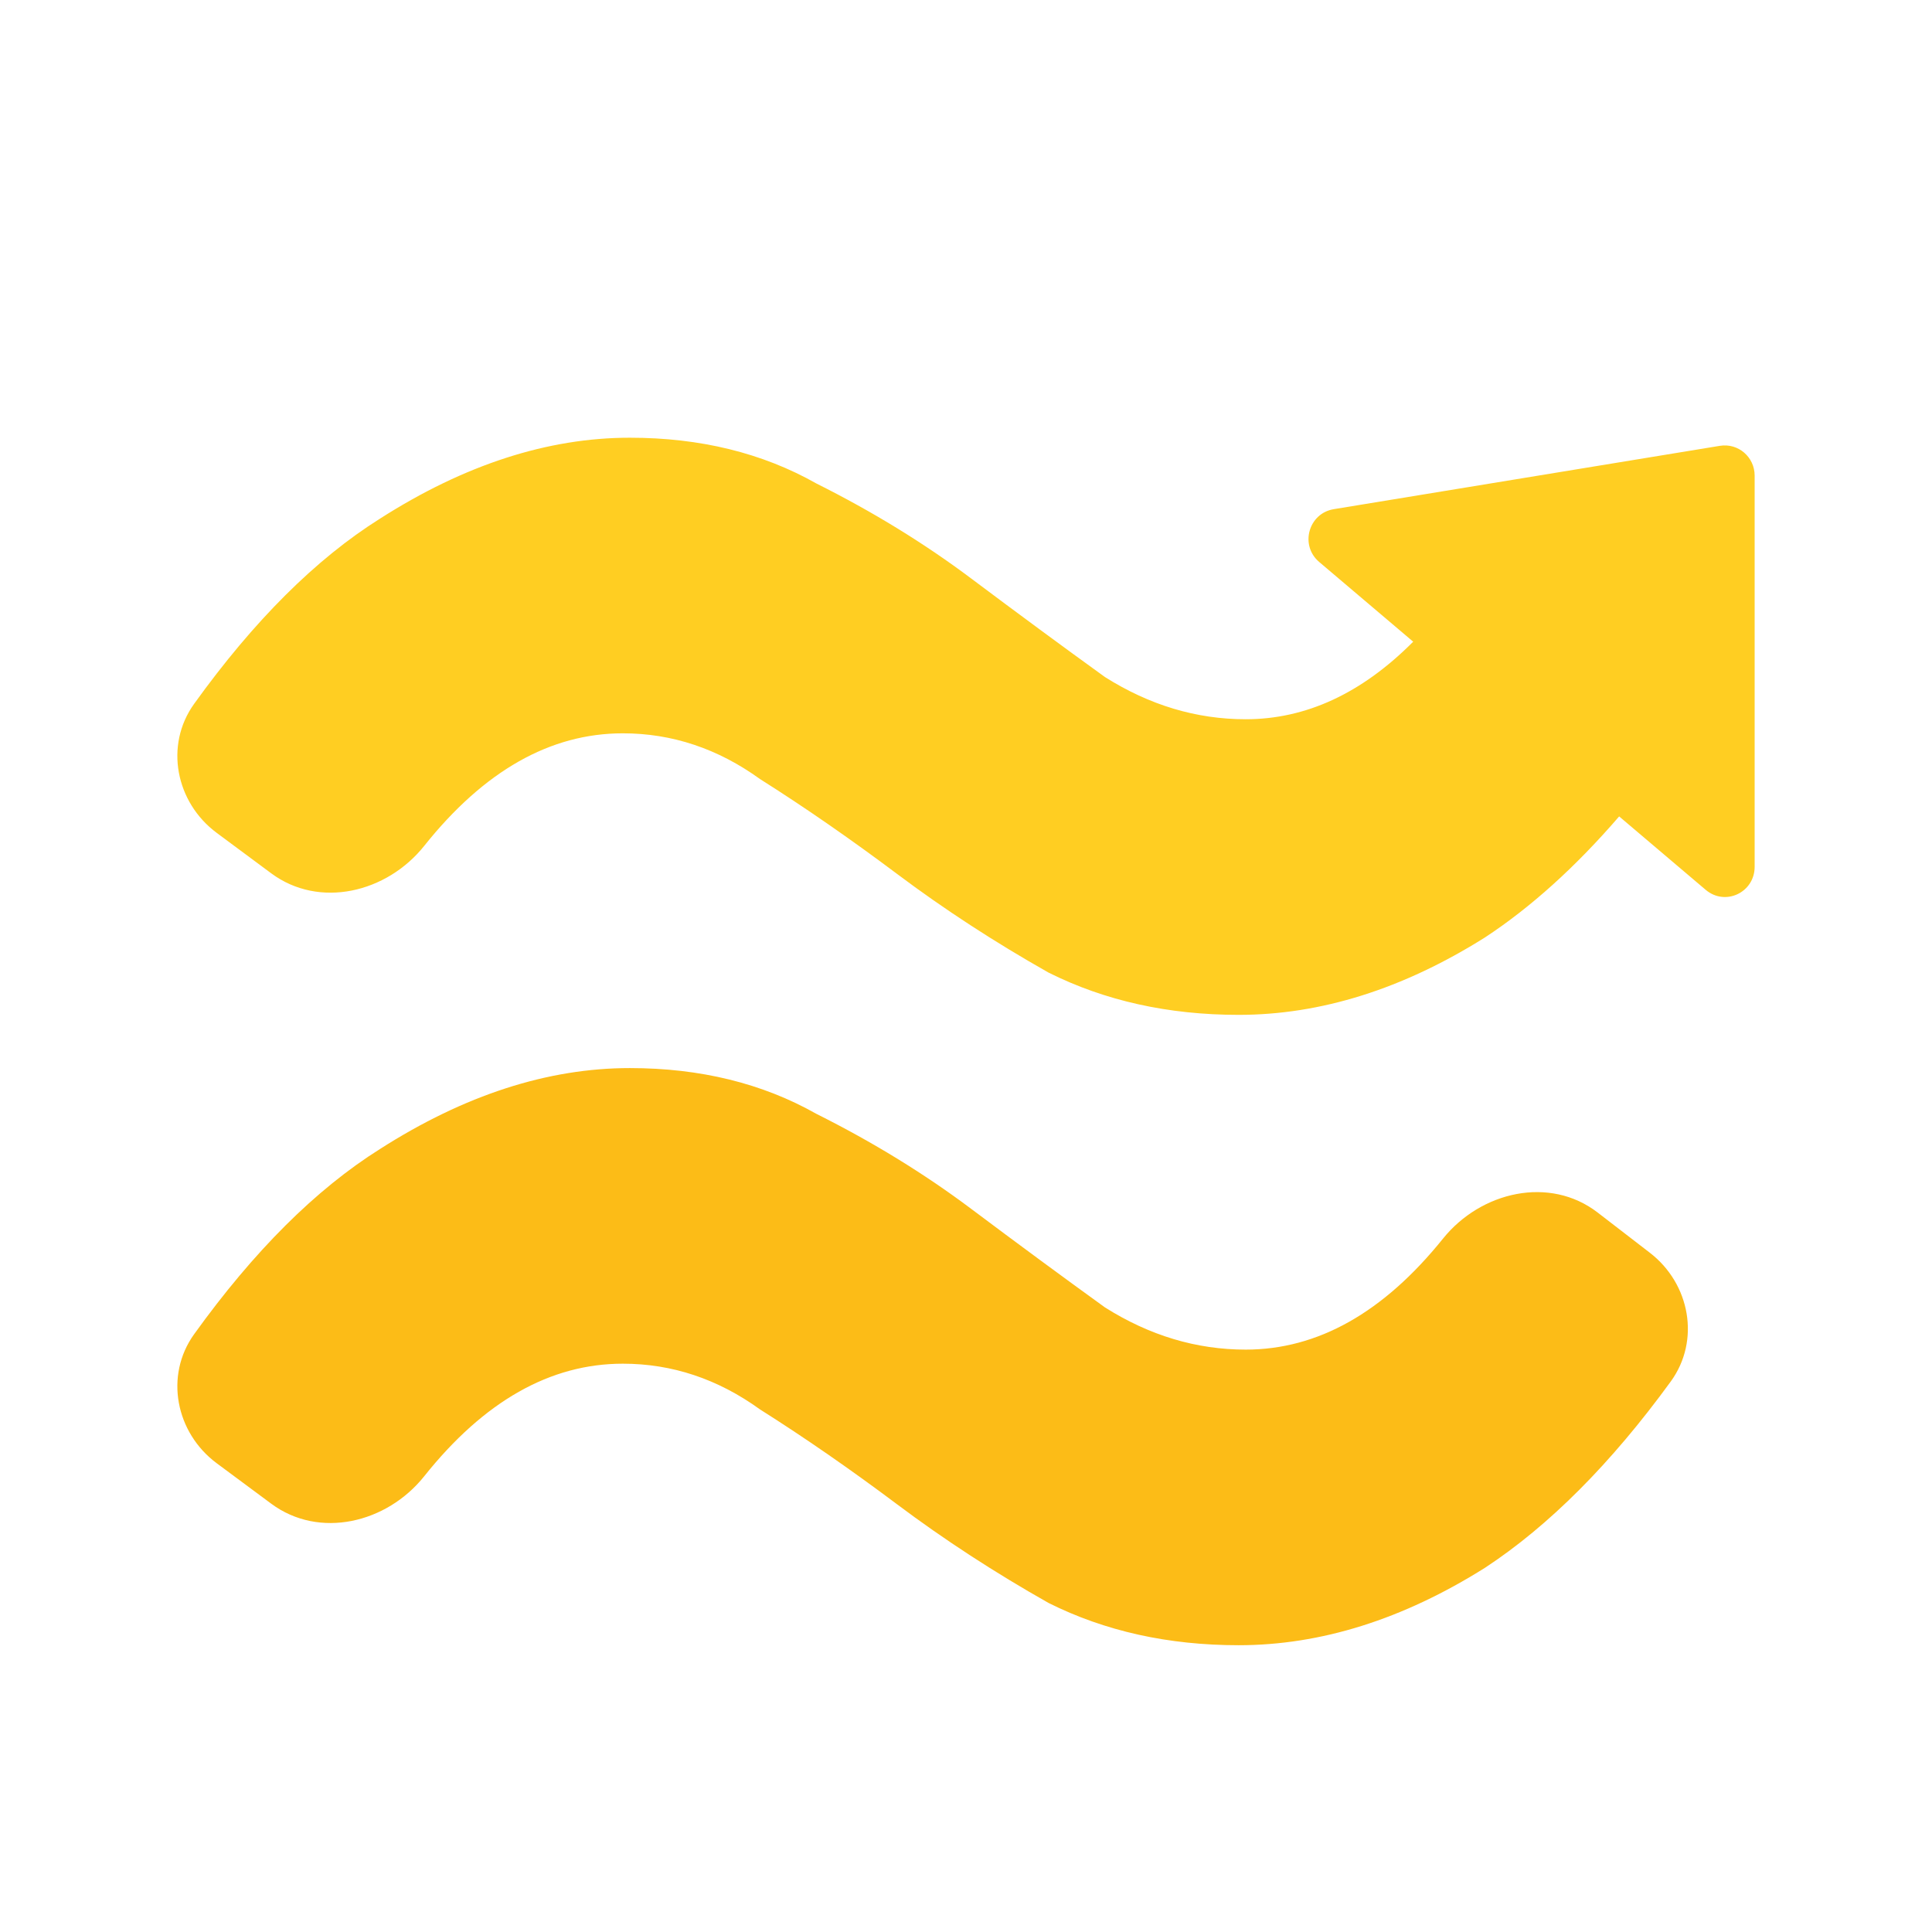 <svg width="256" height="256" viewBox="0 0 256 256" fill="none" xmlns="http://www.w3.org/2000/svg">
<path d="M164.126 218C154.8 218 146.407 216.135 138.946 212.404C131.796 208.363 125.112 204.011 118.895 199.348C112.677 194.685 106.615 190.488 100.709 186.758C95.113 182.716 89.051 180.696 82.523 180.696C72.911 180.696 64.141 185.666 56.213 195.608C51.261 201.818 42.312 203.975 35.933 199.243L28.72 193.891C23.281 189.855 21.771 182.284 25.725 176.785C33.649 165.767 41.856 157.589 50.348 152.251C61.539 145.101 72.575 141.526 83.456 141.526C92.782 141.526 101.02 143.547 108.17 147.588C115.631 151.319 122.47 155.515 128.687 160.178C134.904 164.841 140.811 169.194 146.407 173.235C152.313 176.965 158.53 178.831 165.059 178.831C174.601 178.831 183.312 173.932 191.194 164.136C196.233 157.873 205.337 155.766 211.705 160.672L218.616 165.998C223.944 170.102 225.338 177.627 221.379 183.063C213.459 193.938 205.255 202.164 196.767 207.741C185.887 214.58 175.006 218 164.126 218Z" fill="#FCBC17"/>
<path fill-rule="evenodd" clip-rule="evenodd" d="M164.126 134.474C154.8 134.474 146.407 132.608 138.946 128.878C131.796 124.837 125.112 120.485 118.895 115.821C112.677 111.158 106.615 106.962 100.709 103.231C95.113 99.19 89.051 97.169 82.523 97.169C72.911 97.169 64.141 102.14 56.213 112.081C51.261 118.291 42.312 120.449 35.933 115.716L28.72 110.364C23.281 106.329 21.771 98.758 25.725 93.259C33.649 82.241 41.856 74.063 50.348 68.725C61.539 61.575 72.575 58 83.456 58C92.782 58 101.02 60.021 108.17 64.062C115.631 67.792 122.47 71.989 128.687 76.652C134.904 81.315 140.811 85.667 146.407 89.709C152.313 93.439 158.53 95.304 165.059 95.304C173.038 95.304 180.437 91.879 187.255 85.029L174.799 74.464C172.199 72.258 173.374 68.018 176.739 67.466L227.886 59.075C230.32 58.676 232.497 60.552 232.5 63.018V114.848C232.504 118.258 228.61 120.109 226.01 117.904L214.546 108.179C208.765 114.88 202.839 120.225 196.767 124.215C185.887 131.054 175.006 134.474 164.126 134.474Z" fill="#FFCE22"/>
</svg>

